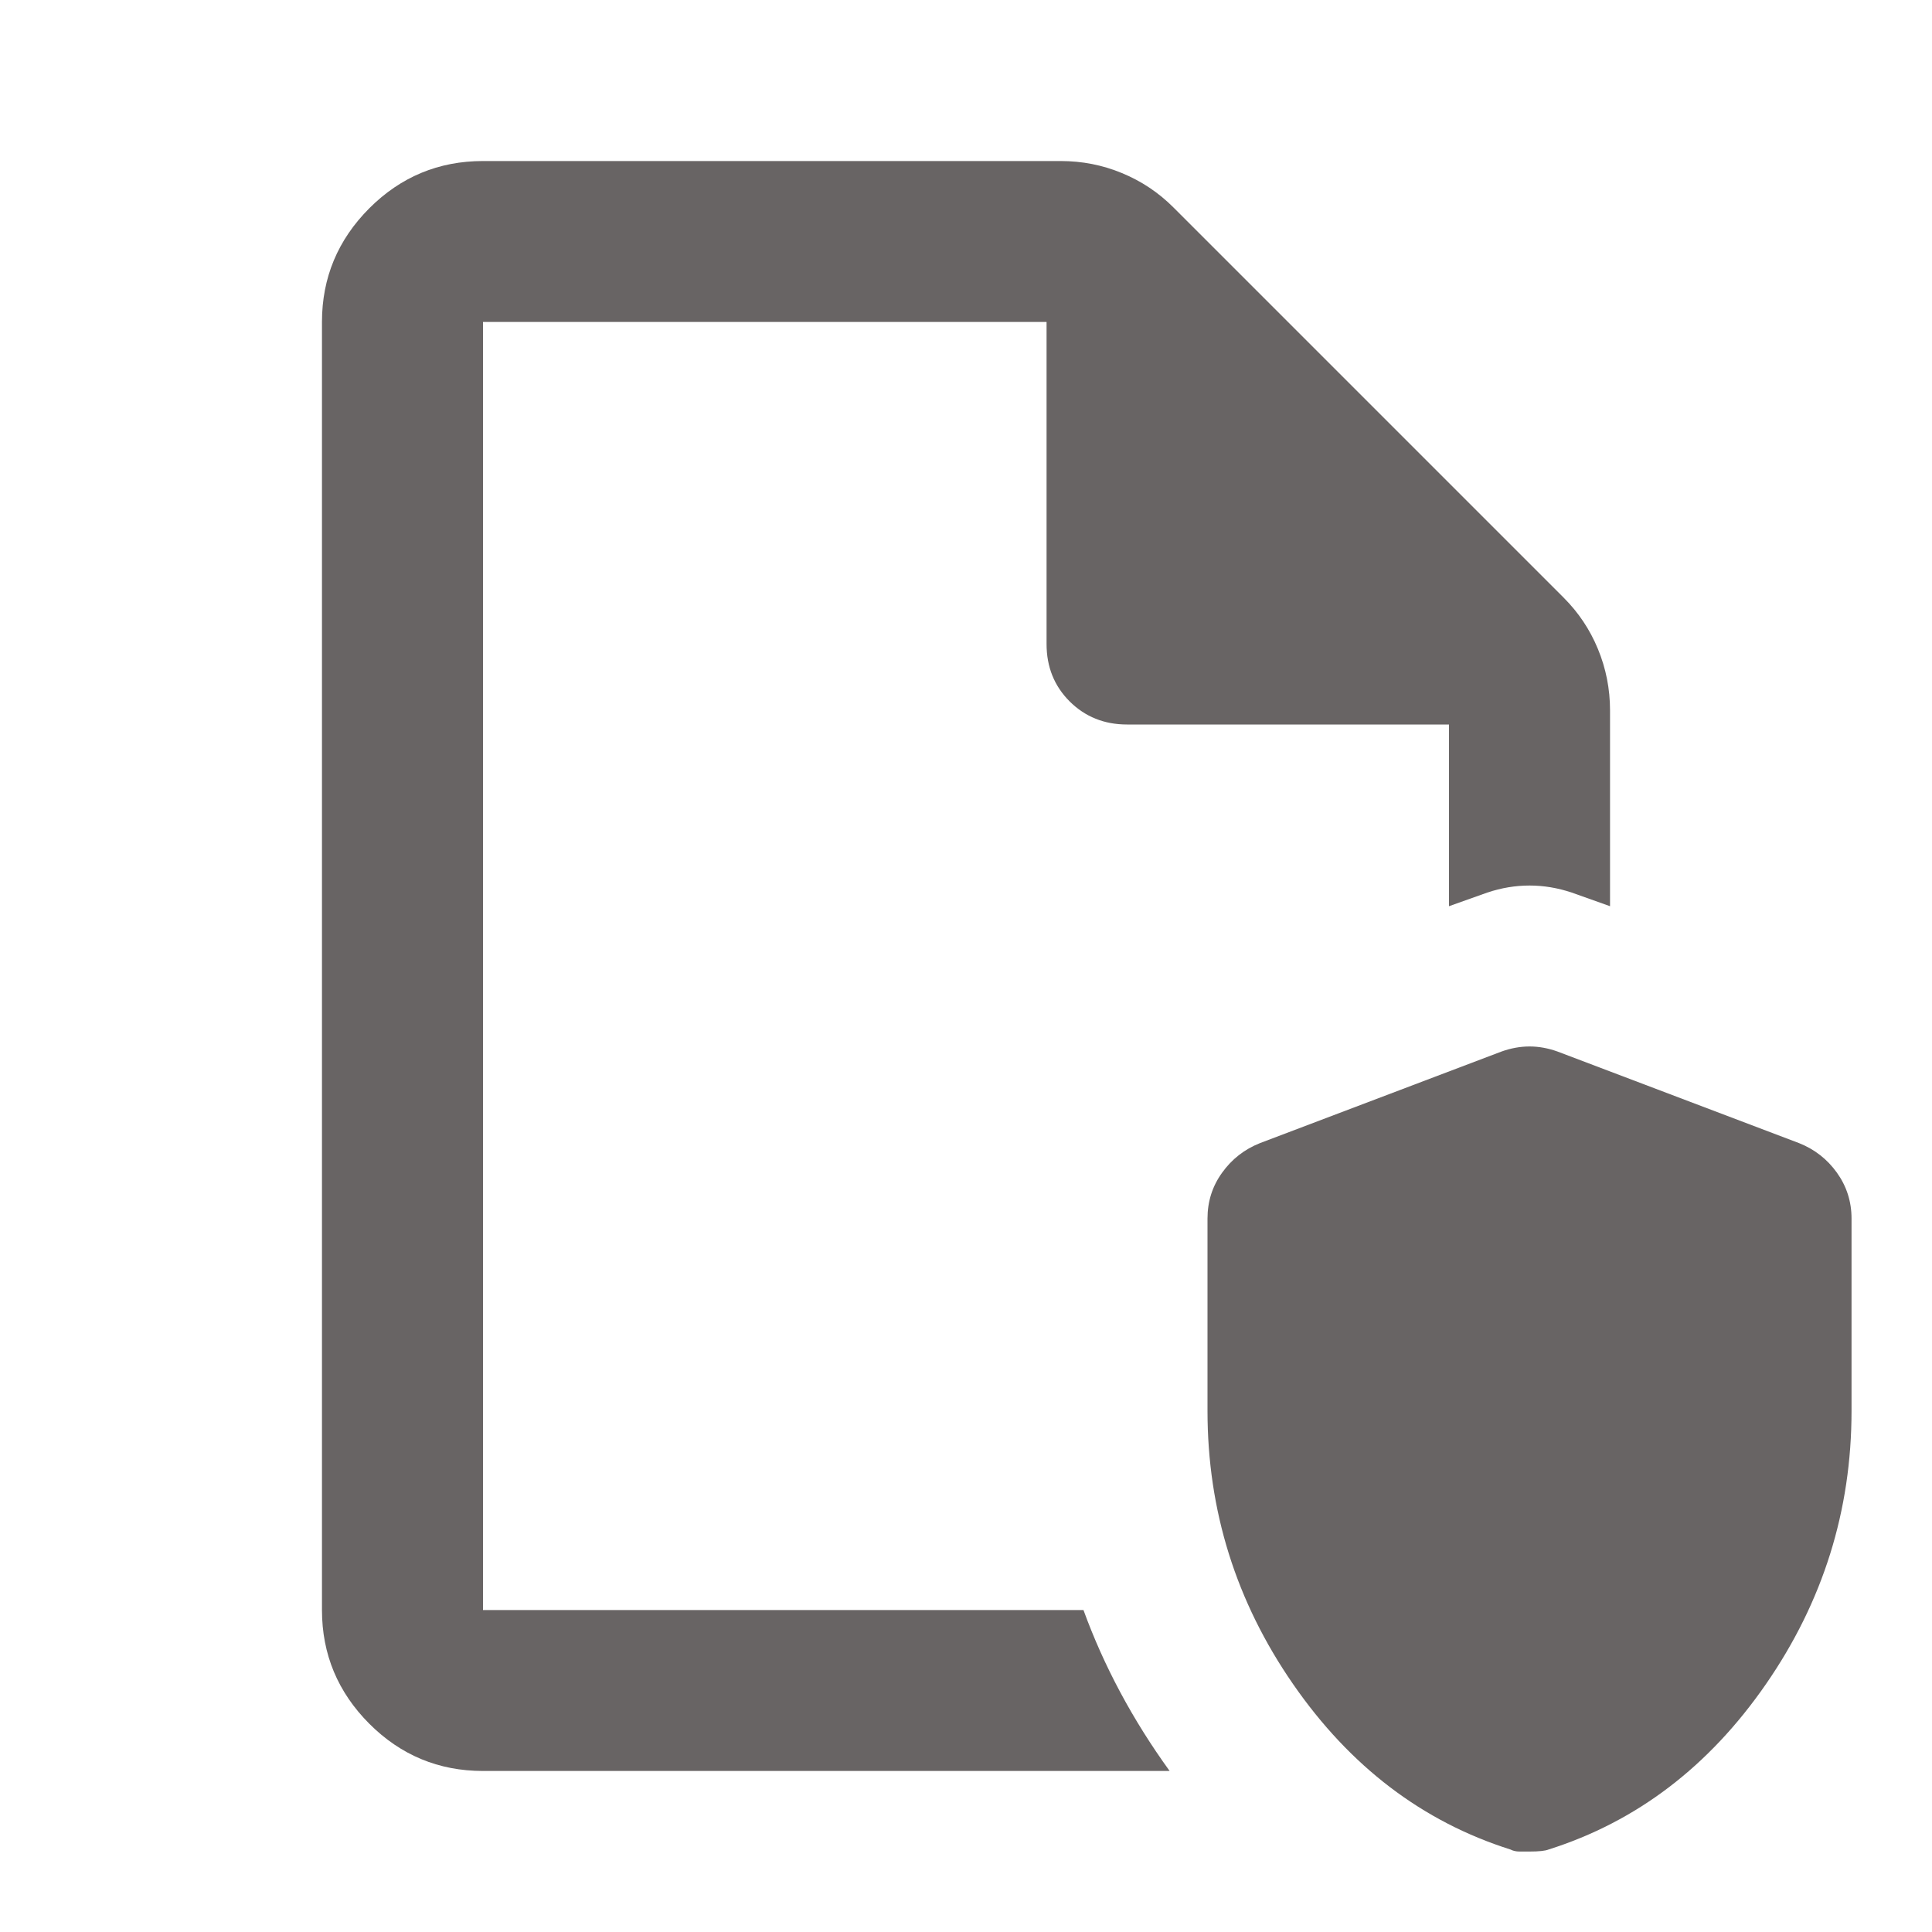 <?xml version="1.0" encoding="UTF-8"?>
<svg xmlns="http://www.w3.org/2000/svg" width="20" height="20" viewBox="0 0 20 20" fill="none">
  <path d="M5 18.333C4.542 18.333 4.149 18.17 3.823 17.844C3.497 17.517 3.333 17.125 3.333 16.667V3.333C3.333 2.875 3.497 2.483 3.823 2.156C4.149 1.83 4.542 1.667 5 1.667H10.979C11.202 1.667 11.413 1.708 11.615 1.792C11.816 1.875 11.993 1.993 12.146 2.146L16.188 6.188C16.34 6.34 16.459 6.517 16.542 6.719C16.625 6.92 16.667 7.132 16.667 7.354V9.381L16.271 9.24C16.125 9.191 15.979 9.167 15.834 9.167C15.688 9.167 15.542 9.191 15.396 9.24L15 9.381V7.5H11.667C11.431 7.5 11.233 7.42 11.073 7.261C10.913 7.101 10.834 6.903 10.834 6.667V3.333H5V16.667H11.216C11.427 17.247 11.724 17.802 12.108 18.333H5Z" fill="#686464"></path>
  <path d="M15.834 19.167H15.729C15.695 19.167 15.663 19.16 15.636 19.146C14.726 18.858 13.976 18.287 13.386 17.434C12.795 16.58 12.5 15.637 12.5 14.605V12.614C12.5 12.438 12.55 12.28 12.651 12.14C12.752 11.999 12.882 11.898 13.042 11.834L15.542 10.886C15.639 10.851 15.736 10.833 15.834 10.833C15.931 10.833 16.028 10.851 16.125 10.886L18.625 11.834C18.785 11.898 18.915 11.999 19.016 12.14C19.116 12.28 19.167 12.438 19.167 12.614V14.605C19.167 15.637 18.872 16.58 18.281 17.434C17.691 18.287 16.941 18.858 16.031 19.146C15.997 19.16 15.931 19.167 15.834 19.167Z" fill="#686464"></path>
</svg>

